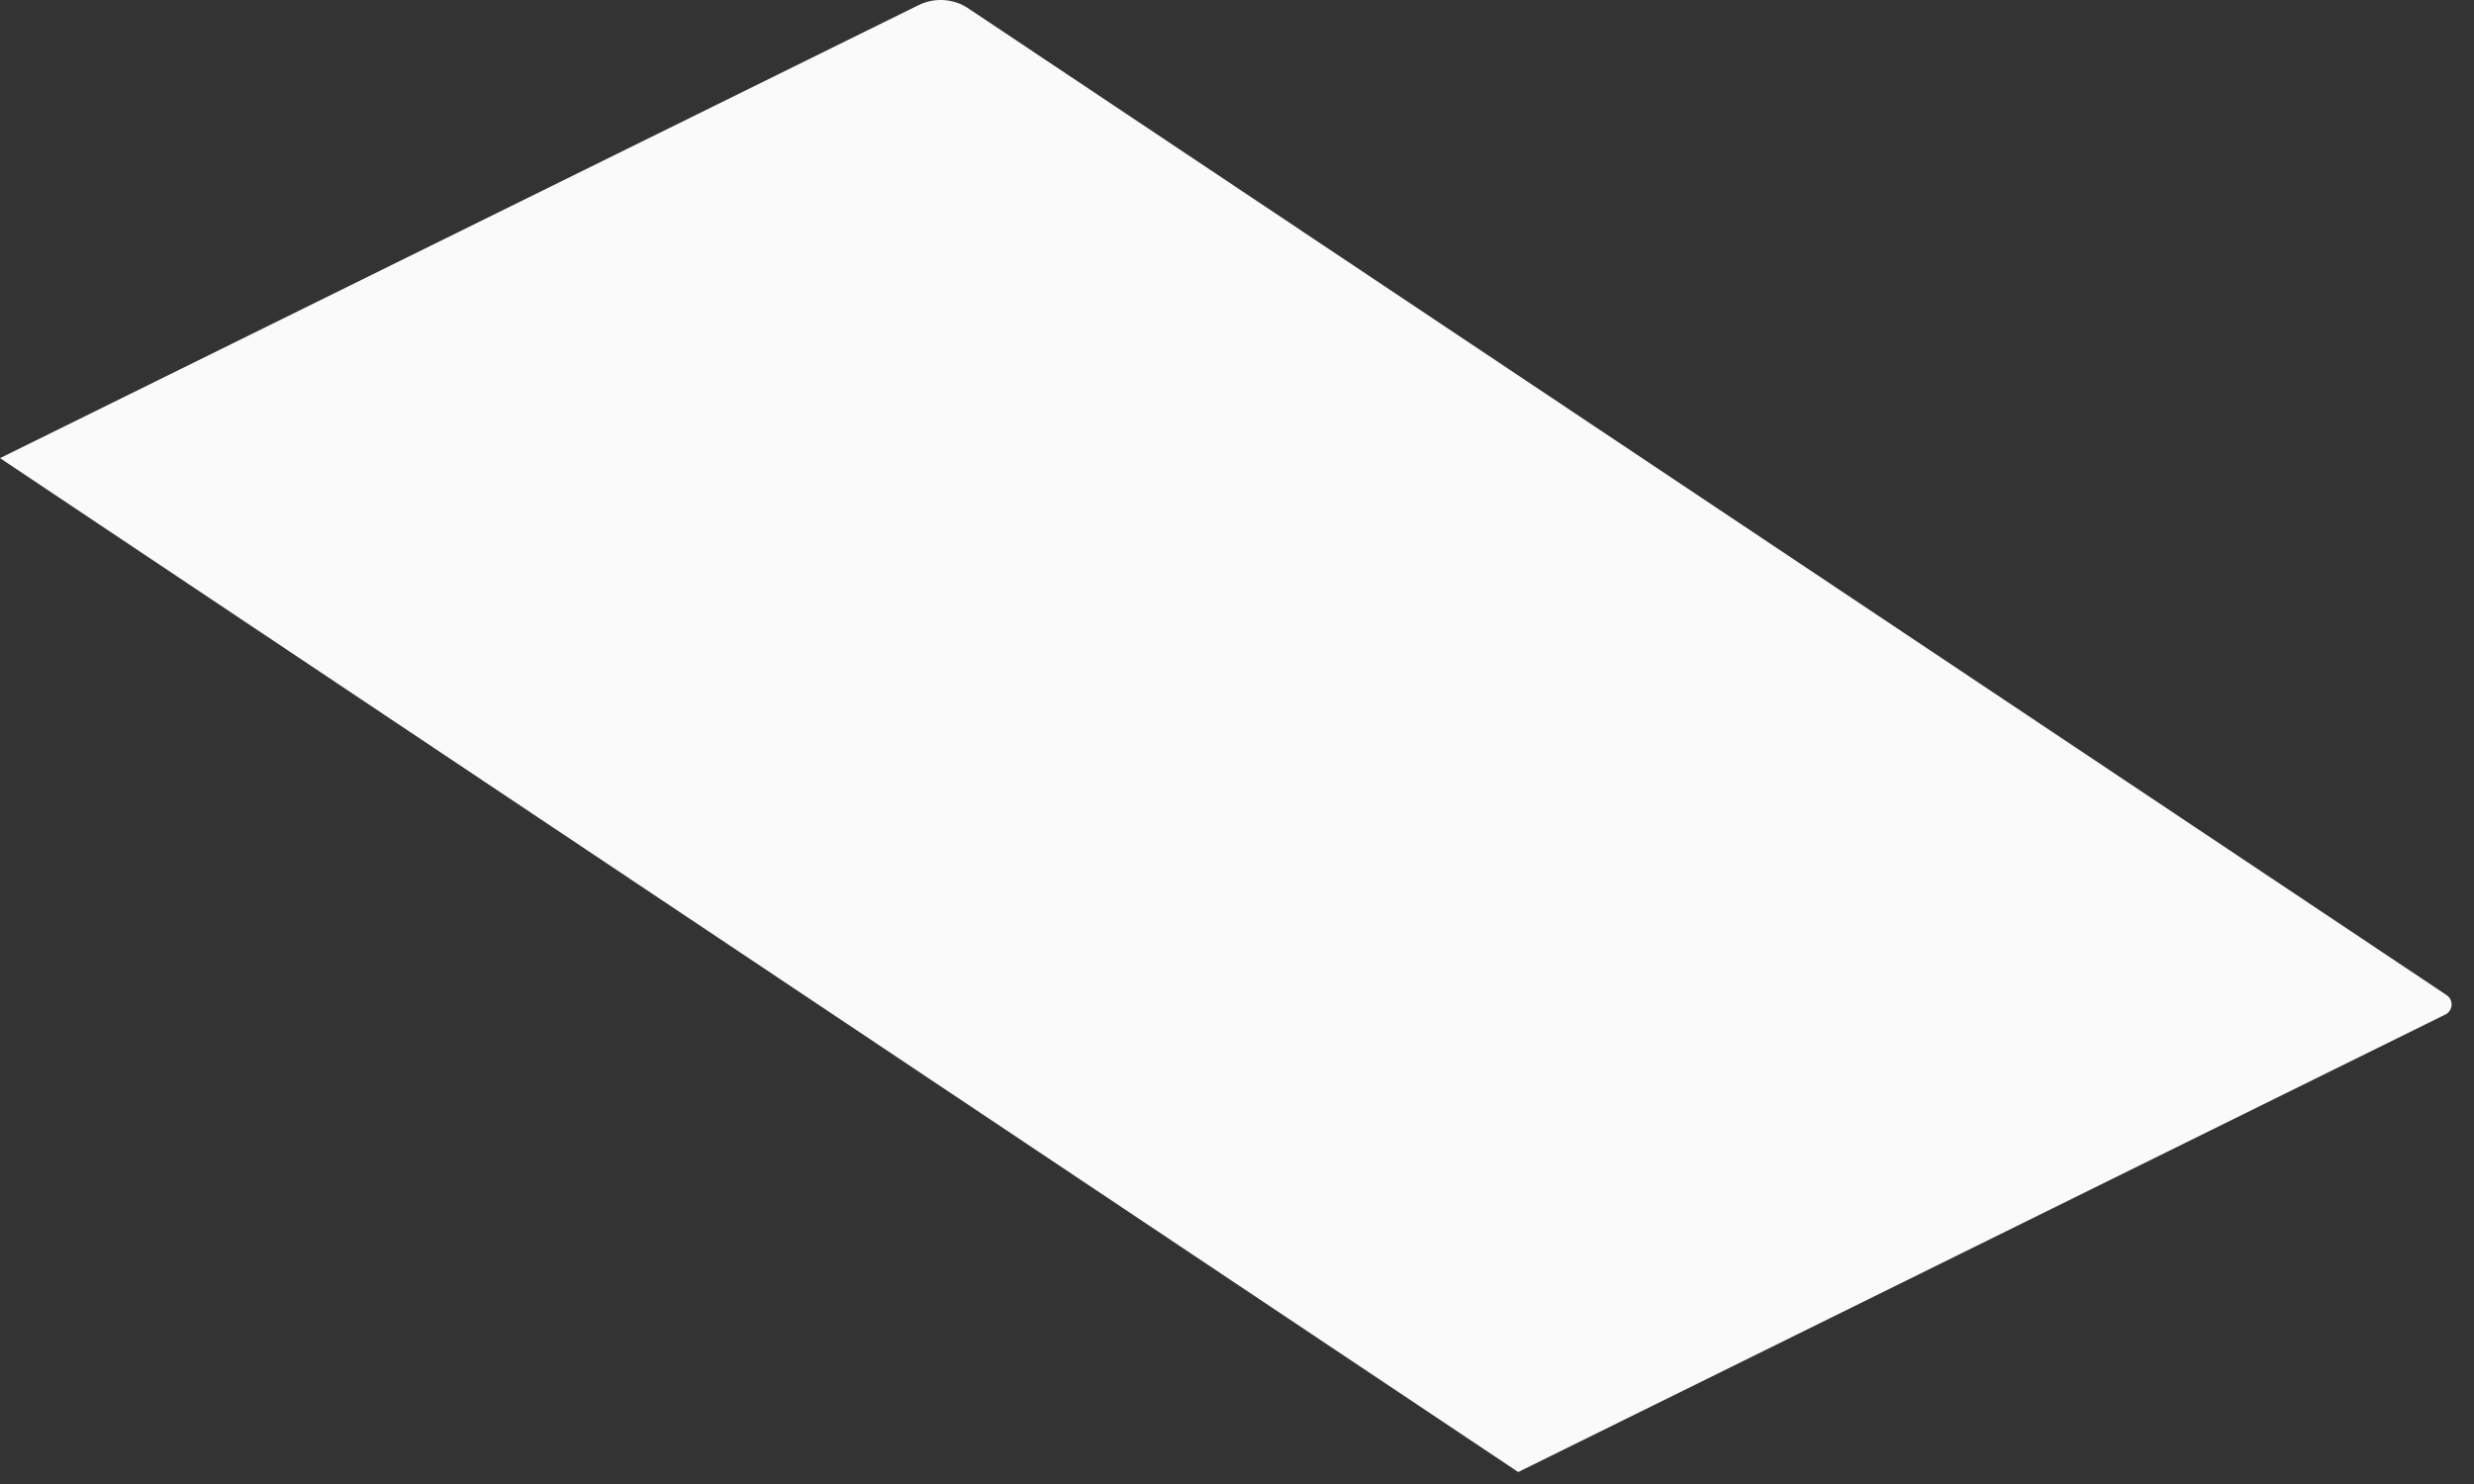<?xml version="1.0" encoding="utf-8"?>
<svg xmlns="http://www.w3.org/2000/svg" fill="none" height="100%" overflow="visible" preserveAspectRatio="none" style="display: block;" viewBox="0 0 30 18" width="100%">
<rect x="0" y="0" width="30" height="18" fill="#333333" stroke="none"/>
<path d="M0 5.557L11.135 0.064C11.232 0.015 11.34 -0.006 11.448 0.001C11.557 0.009 11.661 0.045 11.75 0.107L29.668 12.07C29.688 12.083 29.704 12.102 29.715 12.124C29.725 12.145 29.73 12.17 29.728 12.194C29.726 12.218 29.718 12.241 29.704 12.261C29.69 12.281 29.672 12.297 29.65 12.307L18.41 17.855L0 5.557Z" fill="#FAFAFA" id="Vector"/>
</svg>